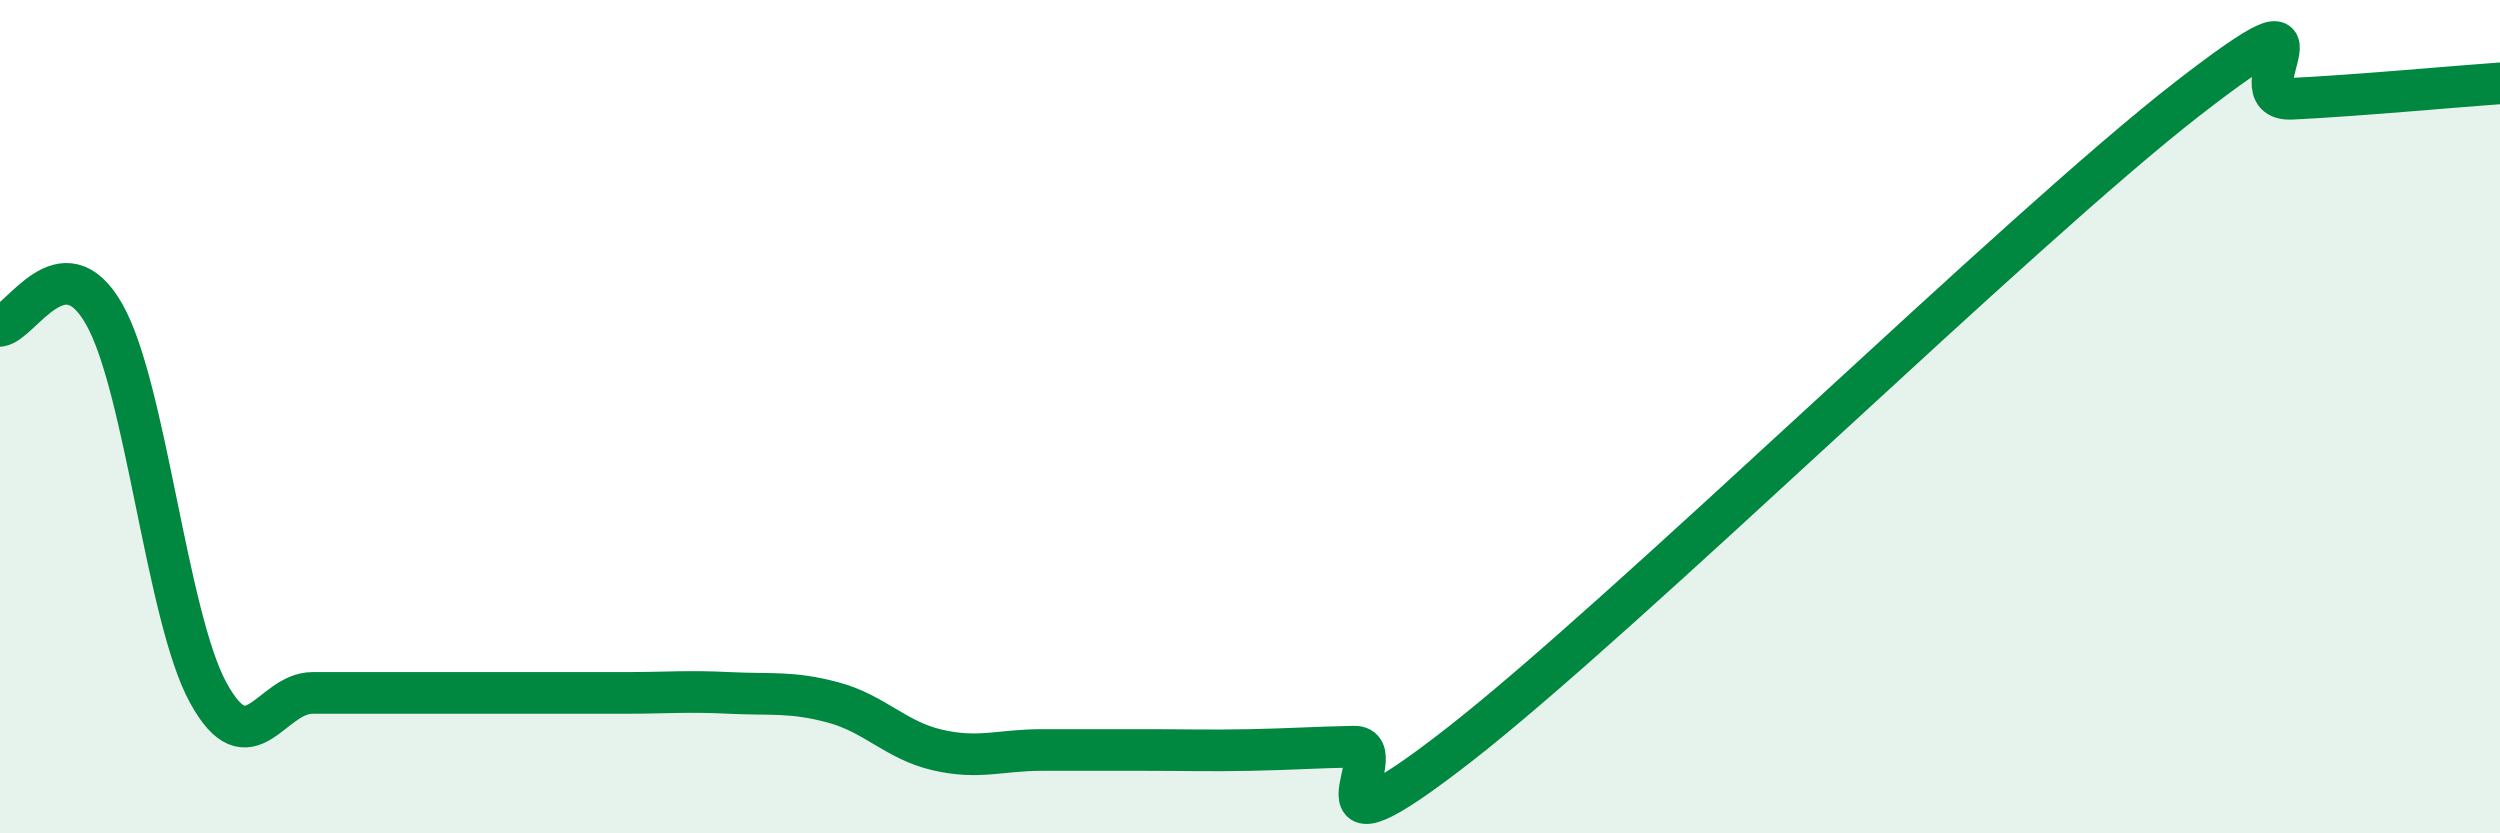 
    <svg width="60" height="20" viewBox="0 0 60 20" xmlns="http://www.w3.org/2000/svg">
      <path
        d="M 0,7.82 C 0.5,7.76 1.5,5.78 2.5,7.54 C 3.5,9.3 4,14.81 5,16.63 C 6,18.45 6.5,16.63 7.5,16.63 C 8.5,16.63 9,16.63 10,16.63 C 11,16.63 11.5,16.63 12.5,16.63 C 13.5,16.63 14,16.63 15,16.63 C 16,16.63 16.5,16.58 17.5,16.63 C 18.5,16.68 19,16.59 20,16.86 C 21,17.13 21.5,17.77 22.5,18 C 23.5,18.23 24,18 25,18 C 26,18 26.5,18 27.5,18 C 28.5,18 29,18.02 30,18 C 31,17.98 31.5,17.94 32.5,17.92 C 33.5,17.9 31,21 35,17.89 C 39,14.78 48.5,5.47 52.5,2.37 C 56.5,-0.73 53.5,2.44 55,2.37 C 56.5,2.3 59,2.07 60,2L60 20L0 20Z"
        fill="#008740"
        opacity="0.1"
        stroke-linecap="round"
        stroke-linejoin="round"
      />
      <path
        d="M 0,7.82 C 0.5,7.76 1.5,5.78 2.5,7.54 C 3.5,9.3 4,14.81 5,16.63 C 6,18.45 6.5,16.63 7.5,16.63 C 8.5,16.63 9,16.63 10,16.63 C 11,16.63 11.5,16.63 12.5,16.63 C 13.5,16.63 14,16.63 15,16.63 C 16,16.63 16.5,16.58 17.5,16.63 C 18.5,16.68 19,16.59 20,16.86 C 21,17.13 21.5,17.77 22.5,18 C 23.5,18.23 24,18 25,18 C 26,18 26.5,18 27.5,18 C 28.5,18 29,18.02 30,18 C 31,17.98 31.5,17.94 32.5,17.92 C 33.5,17.9 31,21 35,17.89 C 39,14.78 48.5,5.47 52.5,2.37 C 56.5,-0.73 53.5,2.44 55,2.37 C 56.5,2.3 59,2.07 60,2"
        stroke="#008740"
        stroke-width="1"
        fill="none"
        stroke-linecap="round"
        stroke-linejoin="round"
      />
    </svg>
  